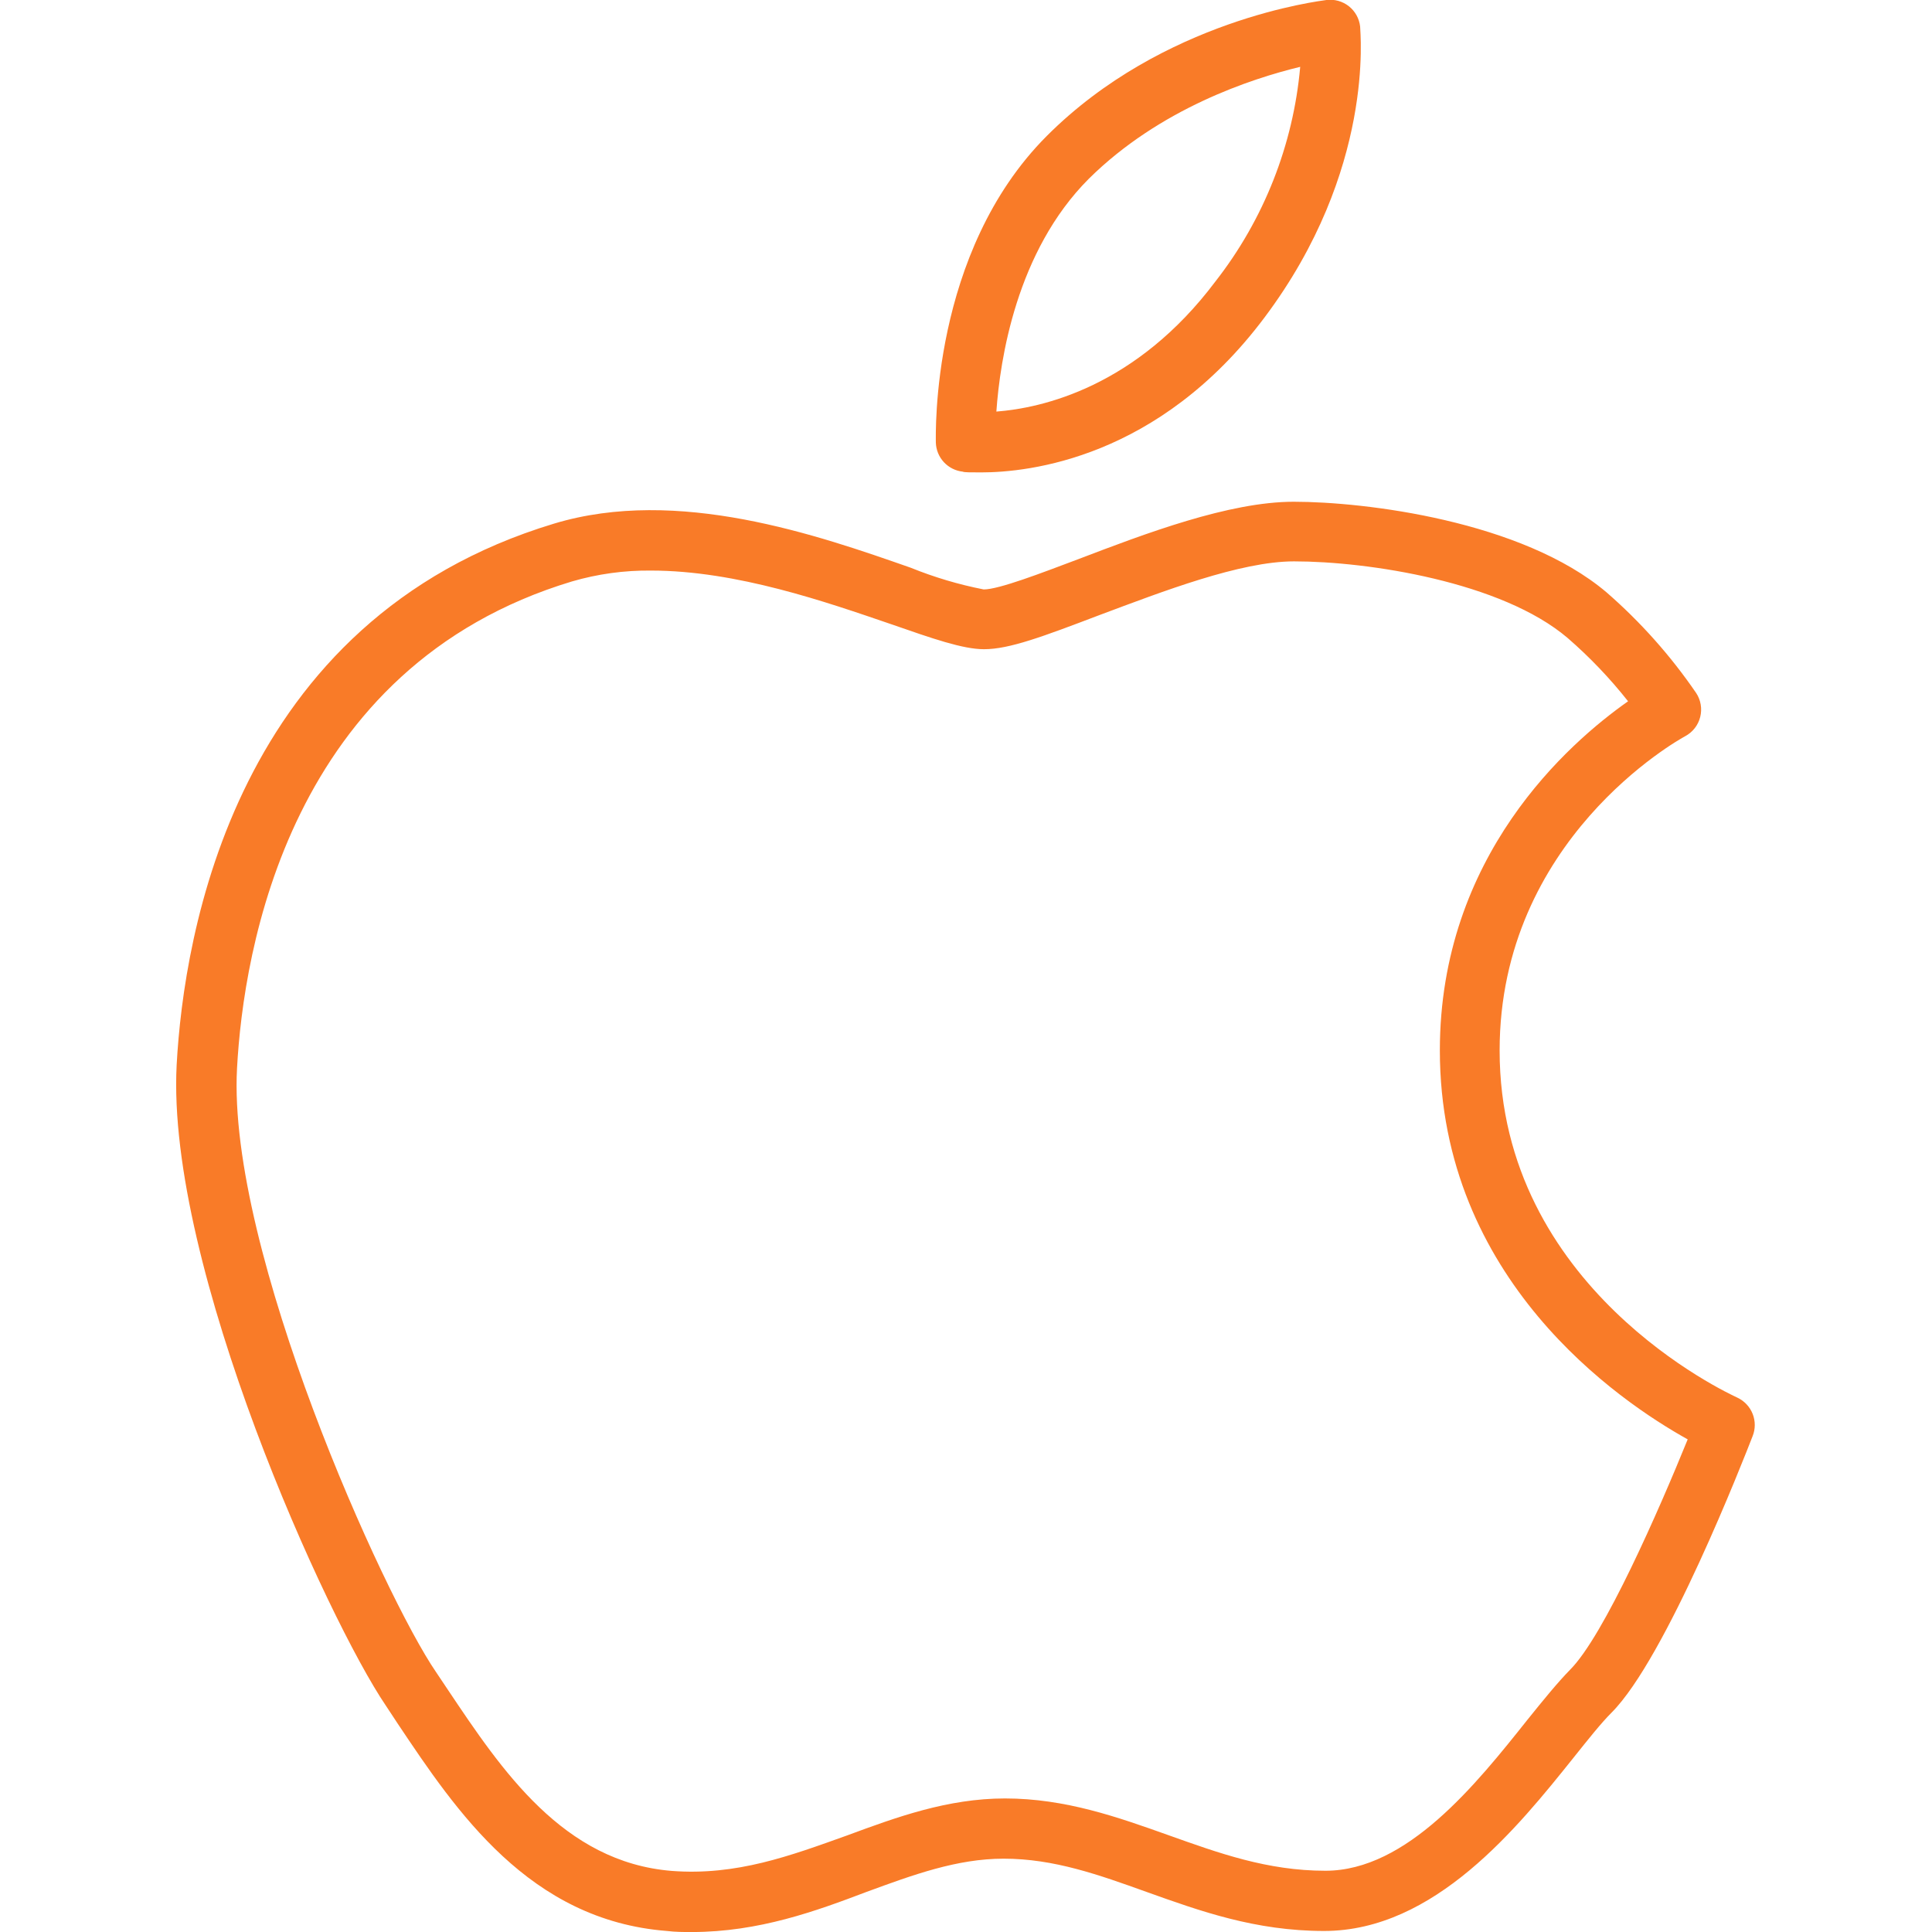 <svg width="64" height="64" viewBox="0 0 64 64" fill="none" xmlns="http://www.w3.org/2000/svg">
<g clip-path="url(#clip0_1150_8254)">
<path d="M22.917 64.001C22.647 64.001 22.372 64.001 22.092 63.966C17.532 63.611 15.117 60.001 13.177 57.101L12.782 56.501C10.862 53.676 5.502 41.956 5.852 35.276C6.087 30.951 7.772 20.541 18.352 17.346C22.452 16.106 27.097 17.731 30.167 18.806C30.949 19.123 31.759 19.364 32.587 19.526C33.087 19.526 34.477 18.991 35.712 18.526C37.937 17.676 40.712 16.621 42.857 16.621C45.217 16.621 50.417 17.251 53.217 19.621C54.345 20.602 55.343 21.723 56.187 22.956C56.264 23.072 56.315 23.202 56.338 23.339C56.361 23.476 56.356 23.616 56.322 23.75C56.288 23.885 56.227 24.011 56.142 24.12C56.056 24.23 55.949 24.32 55.827 24.386C55.577 24.521 49.677 27.816 49.677 34.801C49.677 42.676 57.237 46.151 57.557 46.301C57.787 46.41 57.967 46.603 58.06 46.84C58.153 47.077 58.152 47.34 58.057 47.576C57.767 48.321 55.192 54.926 53.382 56.736C53.037 57.081 52.612 57.616 52.117 58.236C50.287 60.521 47.527 63.966 43.862 63.966C41.587 63.966 39.752 63.306 37.977 62.671C36.402 62.106 34.917 61.571 33.247 61.571C31.702 61.571 30.247 62.106 28.707 62.671C27.047 63.301 25.142 64.001 22.917 64.001ZM21.567 18.901C20.681 18.891 19.798 19.013 18.947 19.261C9.567 22.091 8.062 31.501 7.852 35.386C7.522 41.416 12.727 52.886 14.442 55.386L14.837 55.976C16.627 58.651 18.657 61.681 22.247 61.976C24.397 62.141 26.177 61.476 28.062 60.801C29.697 60.196 31.392 59.576 33.292 59.576C35.292 59.576 37.032 60.196 38.702 60.791C40.372 61.386 41.982 61.971 43.907 61.971C46.612 61.971 48.907 59.096 50.597 56.971C51.132 56.306 51.597 55.736 52.012 55.311C53.137 54.186 54.972 49.986 55.907 47.681C53.632 46.416 47.697 42.386 47.697 34.796C47.697 28.351 51.962 24.616 53.932 23.231C53.333 22.472 52.663 21.77 51.932 21.136C49.747 19.271 45.312 18.596 42.867 18.596C41.087 18.596 38.507 19.596 36.432 20.371C34.527 21.096 33.432 21.506 32.597 21.506C31.897 21.506 30.897 21.156 29.517 20.676C27.382 19.946 24.402 18.901 21.567 18.901Z" fill="#F97B28"/>
<path d="M32.501 15.649C32.151 15.649 31.936 15.649 31.891 15.624C31.652 15.598 31.431 15.486 31.267 15.31C31.104 15.134 31.009 14.904 31.001 14.664C31.001 14.409 30.821 8.364 34.676 4.504C38.531 0.644 43.721 0.034 43.946 -0.001C44.077 -0.016 44.21 -0.006 44.337 0.03C44.464 0.066 44.583 0.127 44.686 0.209C44.789 0.291 44.874 0.392 44.938 0.507C45.001 0.622 45.042 0.749 45.056 0.879C45.056 1.069 45.556 5.629 41.891 10.514C38.391 15.189 34.076 15.649 32.501 15.649ZM43.071 2.214C41.456 2.604 38.416 3.599 36.071 5.919C33.666 8.324 33.126 11.919 33.006 13.634C34.506 13.519 37.631 12.829 40.266 9.319C41.866 7.27 42.84 4.803 43.071 2.214Z" fill="#F97B28"/>
</g>
<defs>
<clipPath id="clip0_1150_8254">
<rect width="64" height="64" fill="white"/>
</clipPath>
</defs>
</svg>
